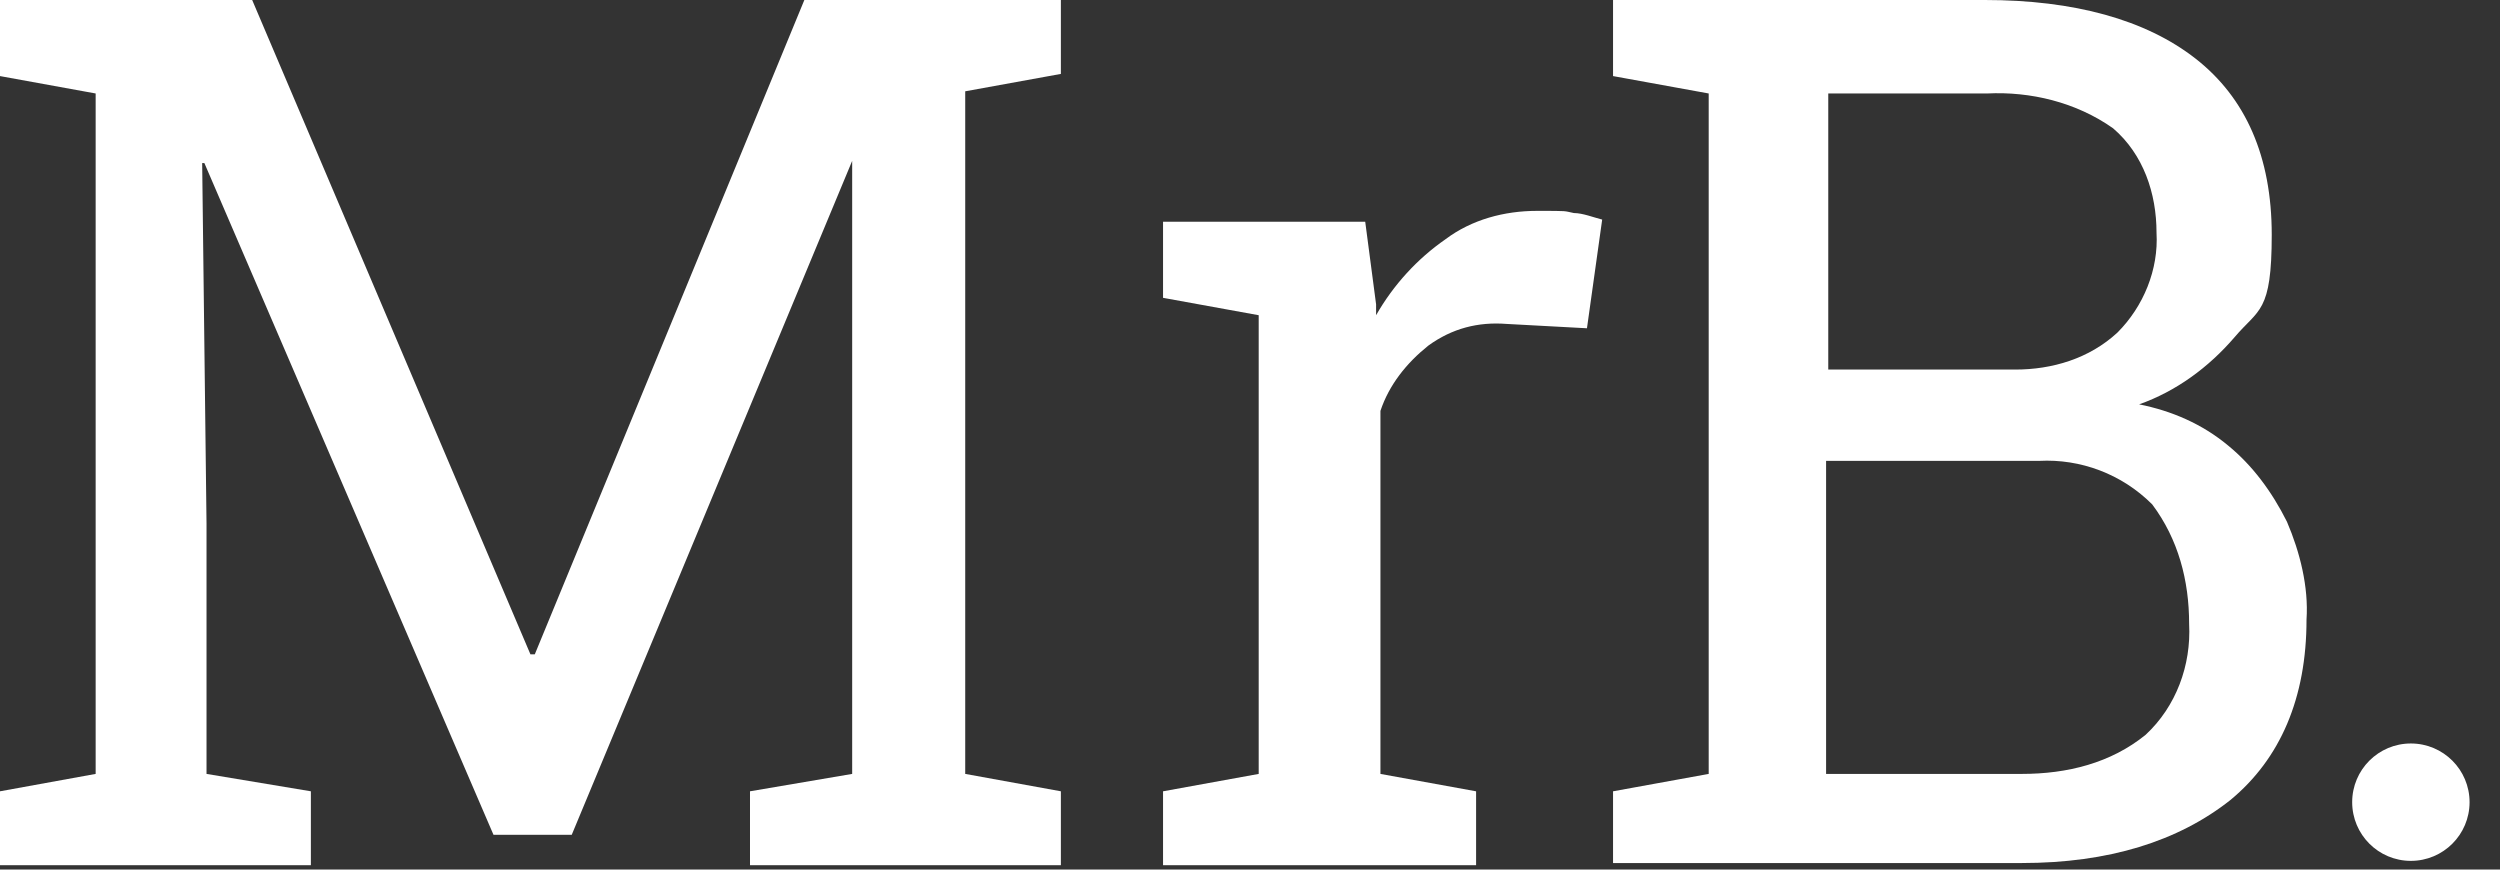 <?xml version="1.0" encoding="UTF-8"?>
<svg id="Ebene_1" xmlns="http://www.w3.org/2000/svg" version="1.1" viewBox="0 0 115 40">
  <rect x="0" y="0" width="115" height="40" fill="#333333" stroke="none"/>
  <!-- Generator: Adobe Illustrator 29.0.1, SVG Export Plug-In . SVG Version: 2.1.0 Build 192)  -->
  <defs>
    <style>
      .st0 {
        fill: #fff;
      }
    </style>
  </defs>
  <path id="Pfad_224" class="st0" d="M37,0l-12.4,30.1h-.2L11.6,0H0v3.5l4.4.8v31.3l-4.4.8v3.4h14.3v-3.4l-4.8-.8v-11.5l-.2-16.6h.1l13.3,30.9h3.6l12.9-31h0v28.2l-4.7.8v3.4h14.3v-3.4l-4.4-.8V4.2l4.4-.8V0h-12,.1Z"/>
  <g>
    <path id="Pfad_225" class="st0" d="M53.5,39.8v-3.4l4.4-.8V14.5l-4.4-.8v-3.5h9.3l.5,3.8v.5c.8-1.4,1.9-2.6,3.2-3.5,1.2-.9,2.7-1.3,4.2-1.3s1.2,0,1.7.1c.4,0,.9.2,1.3.3l-.7,5-3.7-.2c-1.3-.1-2.5.2-3.6,1-1,.8-1.8,1.8-2.2,3v16.7l4.4.8v3.4h-14.4Z"/>
    <path id="Pfad_226" class="st0" d="M74.2,39.8v-3.4l4.4-.8V4.3l-4.4-.8V0h17.1c4.1,0,7.4.9,9.7,2.7,2.3,1.8,3.5,4.5,3.5,8.1s-.6,3.4-1.7,4.7c-1.2,1.4-2.7,2.5-4.4,3.1,1.5.3,2.9.9,4.1,1.9,1.1.9,2,2.1,2.7,3.5.6,1.4,1,3,.9,4.5,0,3.6-1.2,6.4-3.5,8.3-2.4,1.9-5.6,2.9-9.6,2.9h-18.8ZM84,17h8.7c1.7,0,3.4-.5,4.7-1.7,1.2-1.2,1.9-2.9,1.8-4.6,0-1.8-.6-3.6-2-4.8-1.7-1.2-3.8-1.7-5.8-1.6h-7.3v12.7h0ZM84,35.6h9c2.1,0,4.1-.5,5.7-1.8,1.4-1.3,2.1-3.2,2-5.1,0-2-.5-3.9-1.7-5.5-1.4-1.4-3.3-2.1-5.2-2h-9.8v14.4Z"/>
  </g>
  <circle class="st0" cx="110.9" cy="36.9" r="2.7"/>
</svg>
